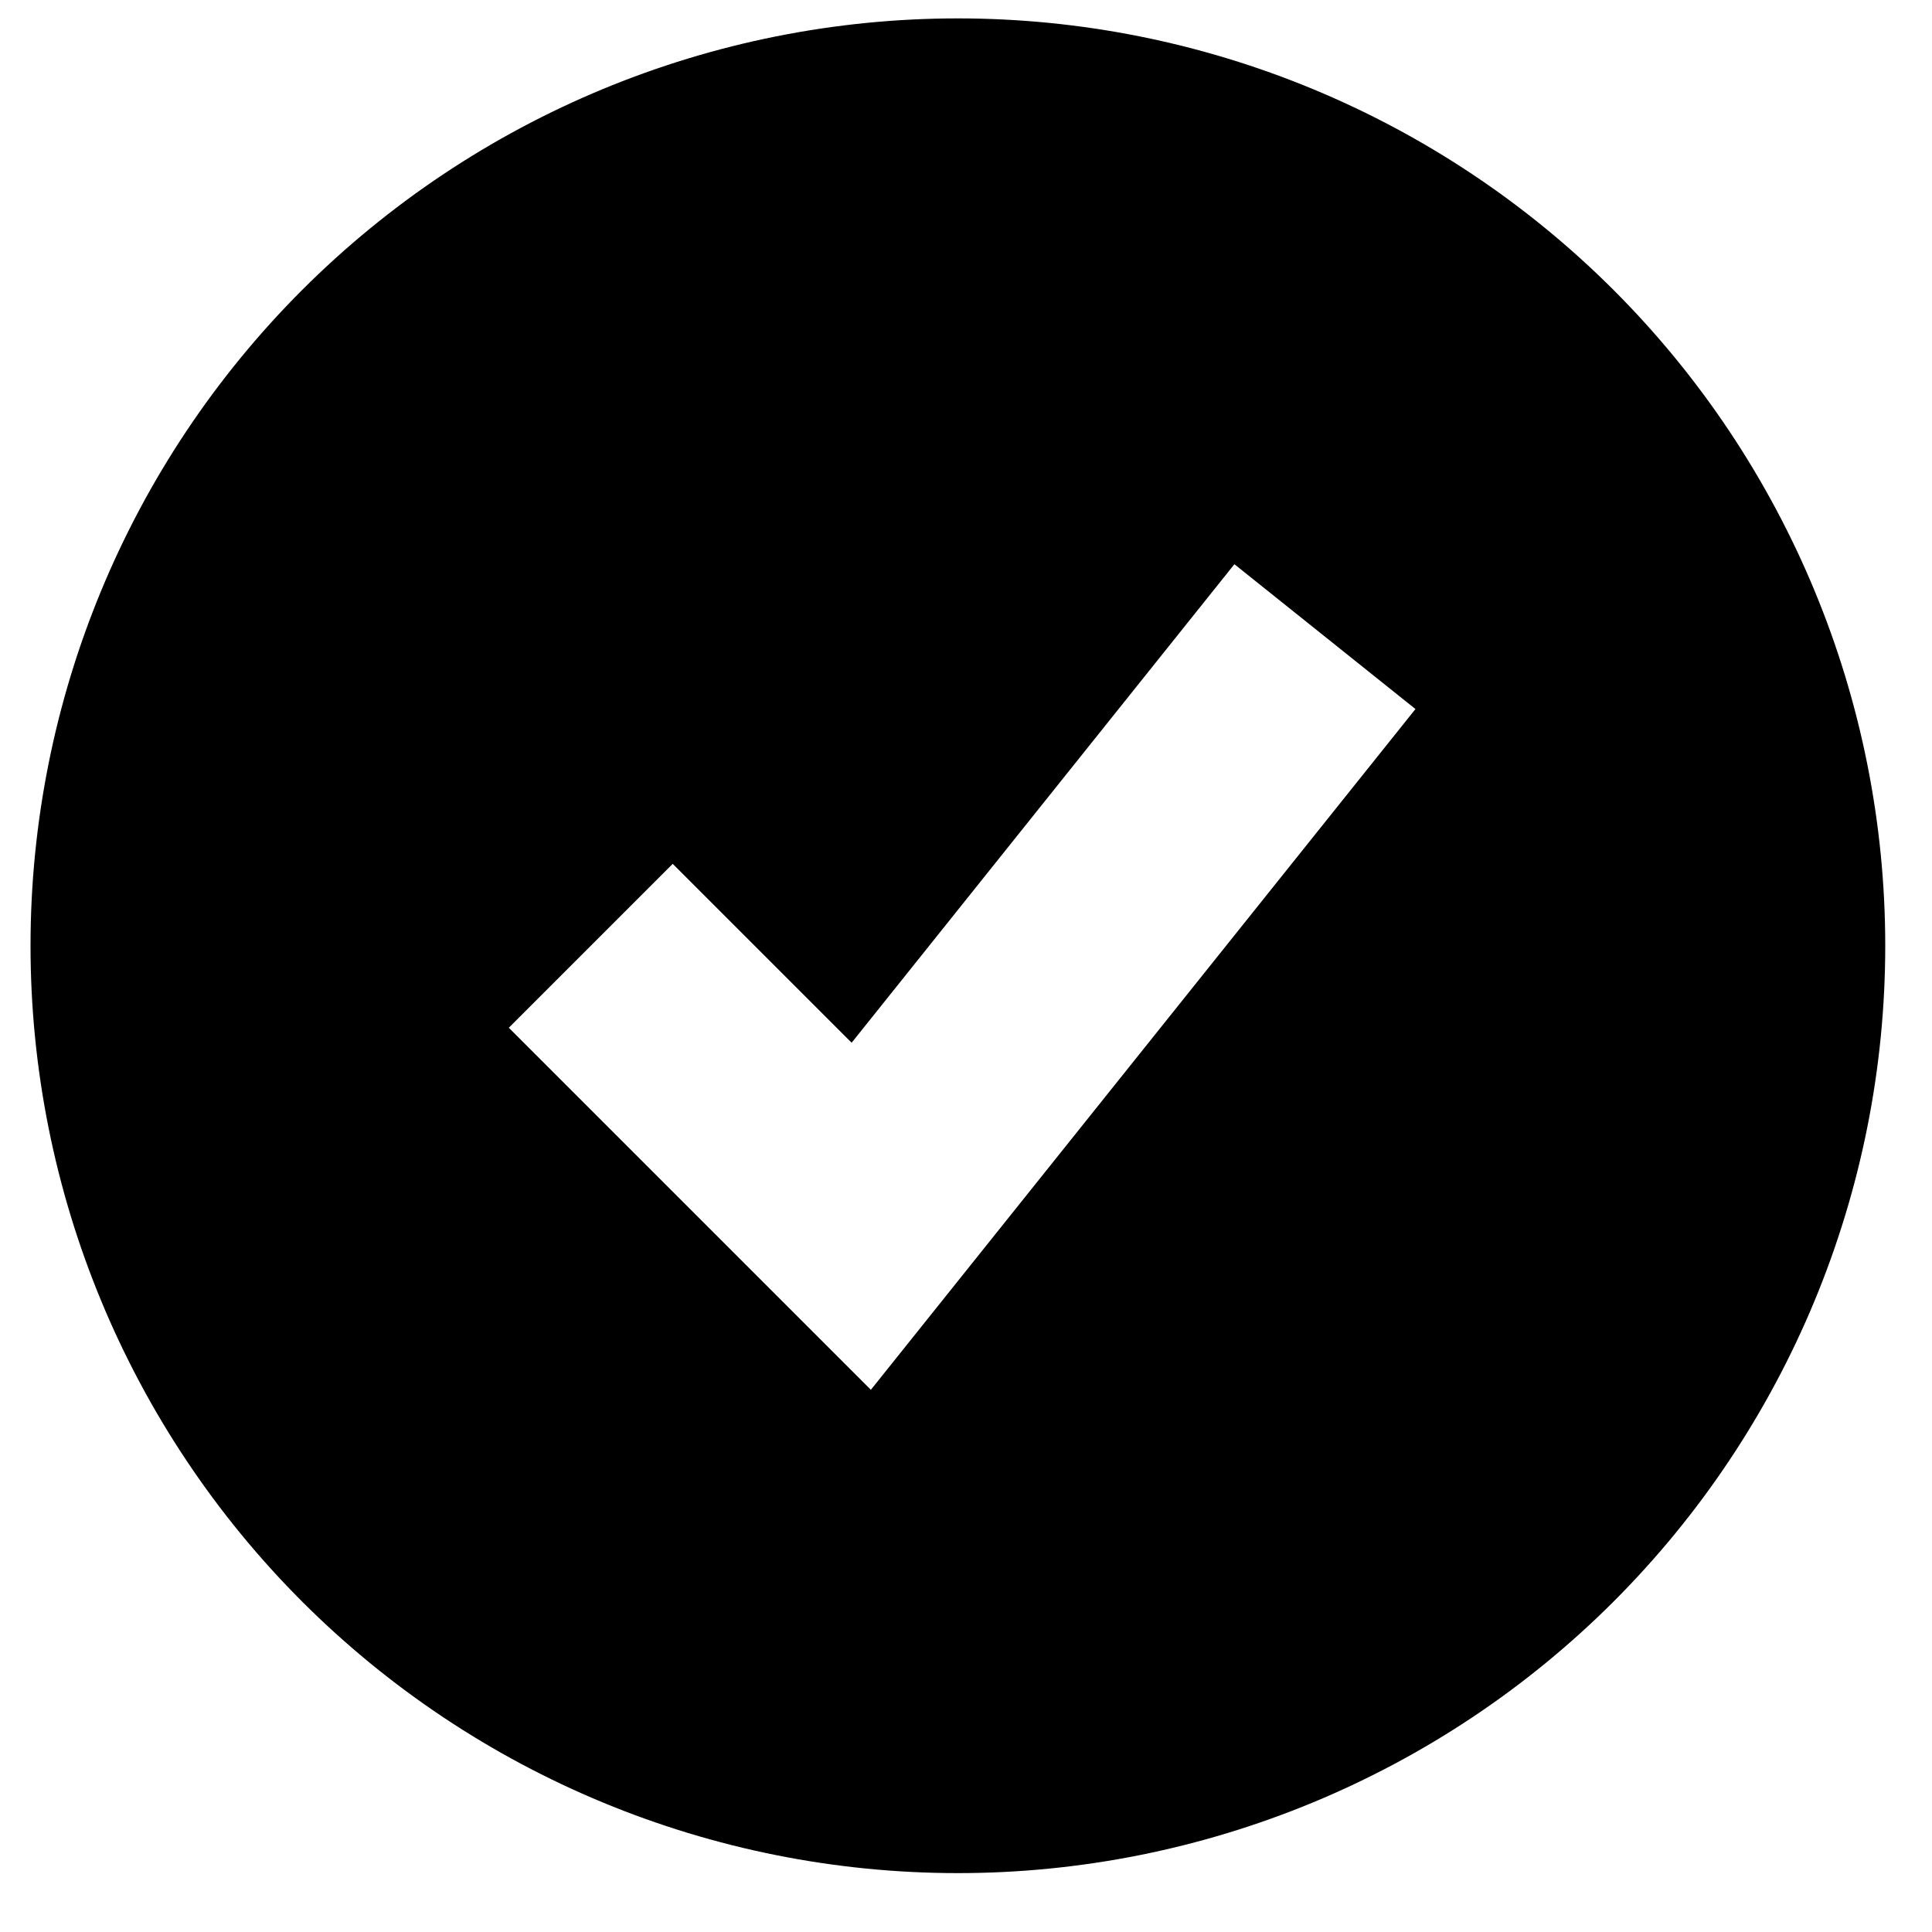 <svg width="25" height="25" viewBox="0 0 25 25" fill="none" xmlns="http://www.w3.org/2000/svg">
<g clip-path="url(#clip0_2125_9300)">
<path fill-rule="evenodd" clip-rule="evenodd" d="M3.909 3.753C6.16 1.503 9.212 0.238 12.395 0.238C15.577 0.238 18.629 1.503 20.88 3.753C23.13 6.003 24.395 9.056 24.395 12.238C24.395 15.421 23.13 18.473 20.88 20.724C18.629 22.974 15.577 24.238 12.395 24.238C9.212 24.238 6.16 22.974 3.909 20.724C1.659 18.473 0.395 15.421 0.395 12.238C0.395 9.056 1.659 6.003 3.909 3.753ZM11.269 17.984L18.316 9.175L15.973 7.301L11.02 13.493L8.705 11.178L6.584 13.299L11.269 17.984Z" fill="#122D38" style="fill:#122D38;fill:color(display-p3 0.071 0.176 0.22);fill-opacity:1;"/>
</g>
<defs>
<clipPath id="clip0_2125_9300">
<rect width="24" height="24" fill="white" style="fill:white;fill-opacity:1;" transform="translate(0.395 0.238)"/>
</clipPath>
</defs>
</svg>
